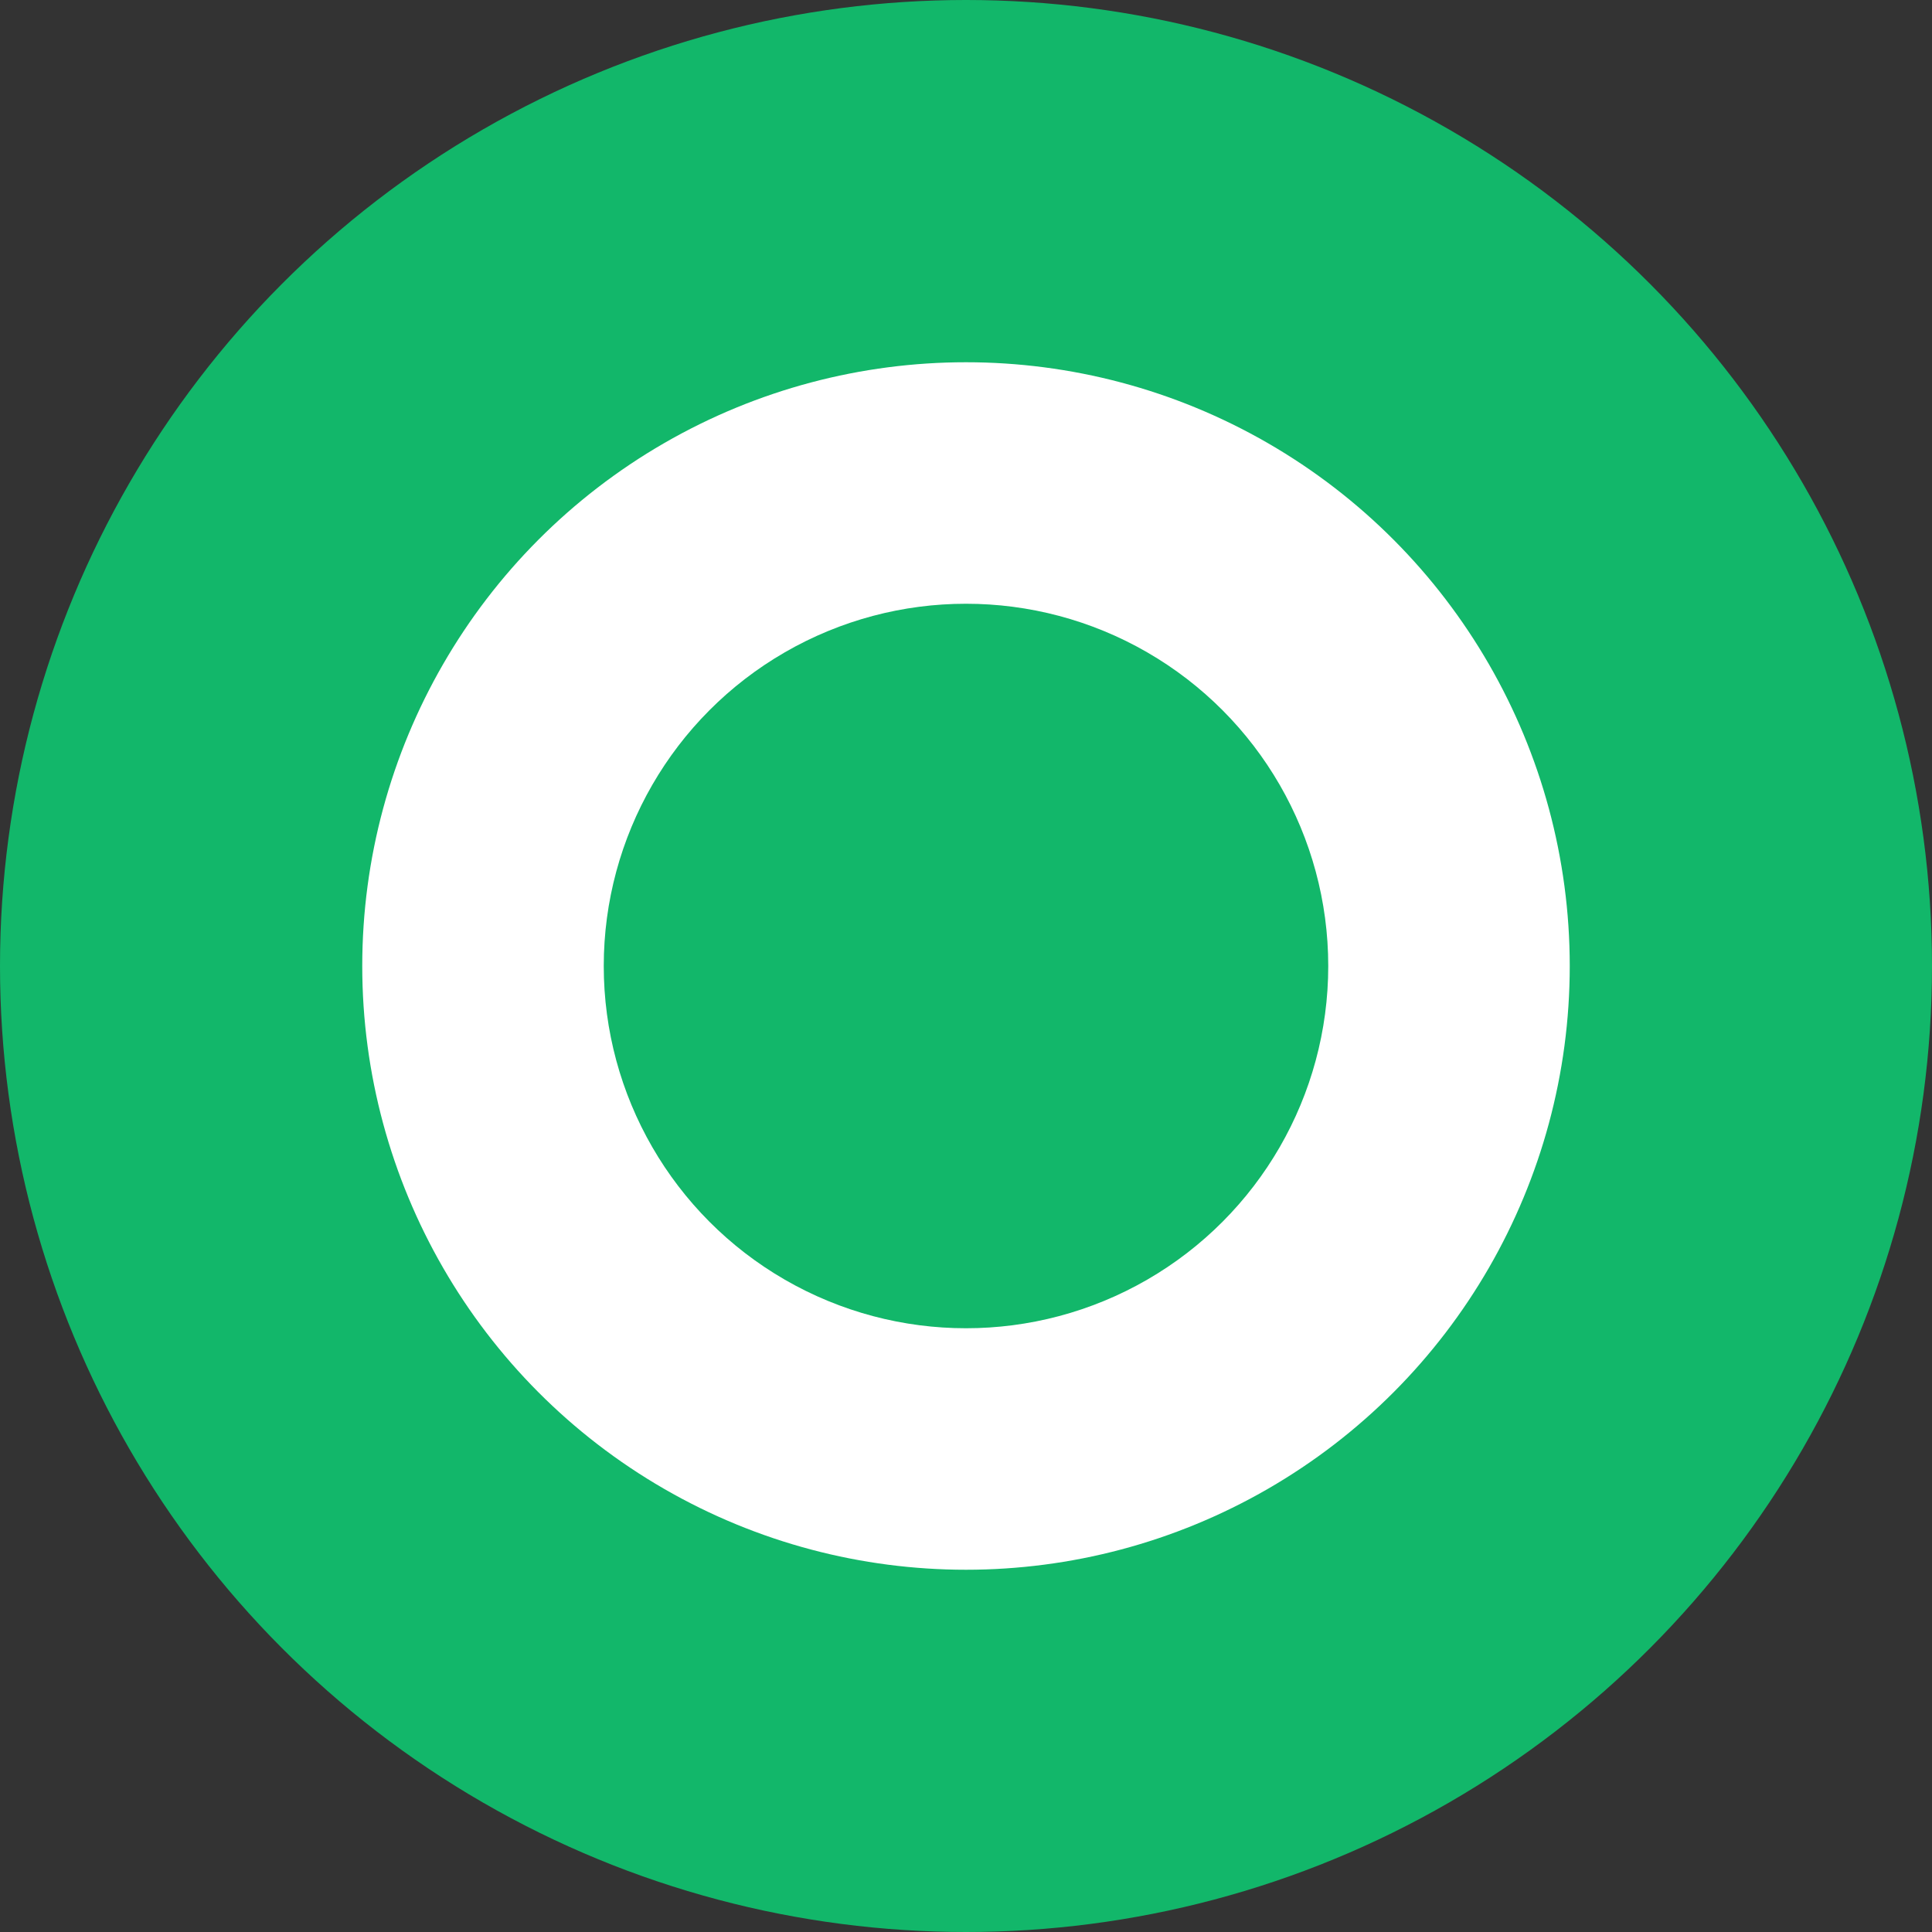 <svg xmlns="http://www.w3.org/2000/svg" viewBox="0 0 64 64">
<rect x="0" y="0" width="64" height="64" fill="#333333" stroke="none"/>
<circle cx="32" cy="32" r="32" fill="#12B76A"/>
<circle cx="32" cy="32" r="20" fill="#FFFFFF"/>
<circle cx="32" cy="32" r="12" fill="#12B76A"/>
</svg>
